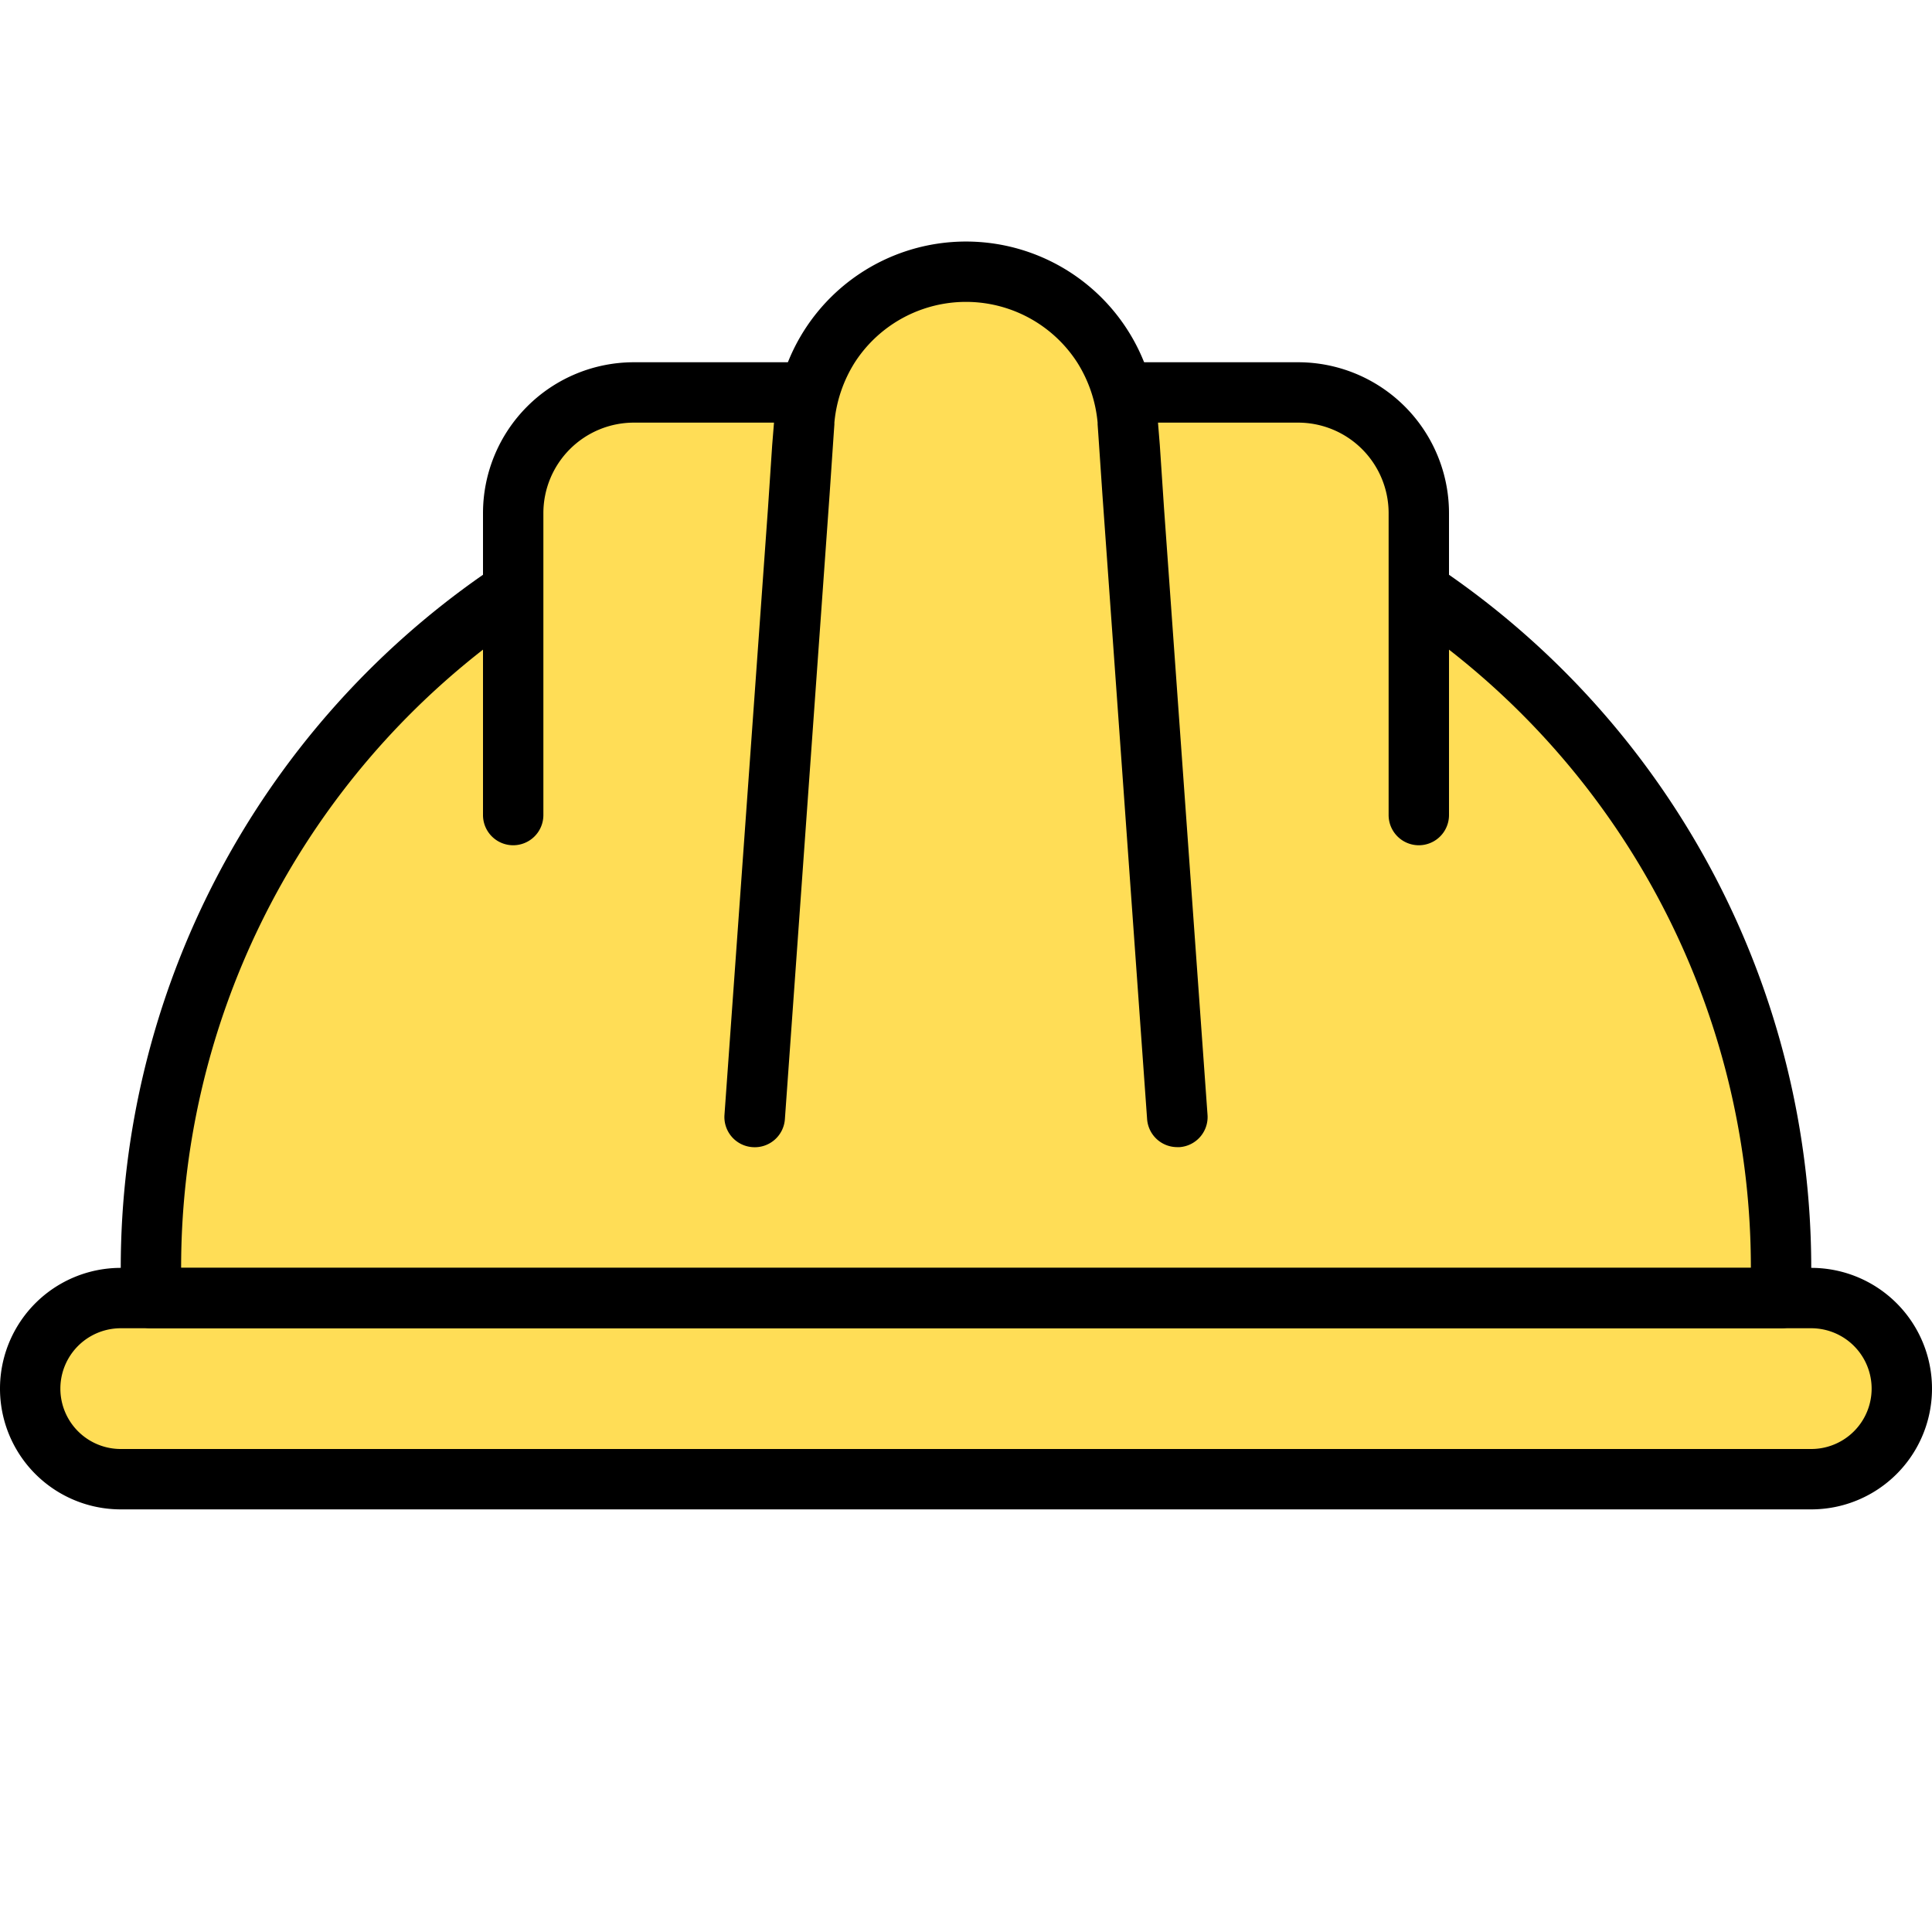 <svg xmlns="http://www.w3.org/2000/svg" viewBox="0 0 32 32" id="safety-helmet">
  <path fill="#ffdd56" d="M16,7.5h0A13.5,13.5,0,0,1,29.5,21v.5a0,0,0,0,1,0,0H2.5a0,0,0,0,1,0,0V21A13.5,13.5,0,0,1,16,7.5Z"></path>
  <rect width="31" height="3" x=".5" y="21.5" fill="#ffdd56" rx="1.5" ry="1.5"></rect>
  <path d="M30,21H2a2,2,0,0,0,0,4H30a2,2,0,0,0,0-4Zm0,3H2a1,1,0,0,1,0-2H30a1,1,0,0,1,0,2Z"></path>
  <path d="M19.21,7.37c-.33-.08-.67-.14-1.02-.2l.07,1.03c.34.06.69.13,1.02.22ZM24,9.52a10.564,10.564,0,0,0-1-.64v1.17c.34.22.68.46,1,.71A12.978,12.978,0,0,1,29,21H3A12.978,12.978,0,0,1,8,10.76c.32-.25.66-.49,1-.71V8.88a10.564,10.564,0,0,0-1,.64A13.993,13.993,0,0,0,2,21v.5a.5.5,0,0,0,.5.5h27a.5.5,0,0,0,.5-.5V21A13.993,13.993,0,0,0,24,9.52Zm-4.72-1.1-.07-1.05c-.33-.08-.67-.14-1.02-.2l.07,1.03C18.6,8.26,18.95,8.33,19.28,8.42ZM13.81,7.17c-.35.06-.69.12-1.02.2l-.07,1.05c.33-.09.68-.16,1.02-.22Zm-1.02.2-.07,1.05c.33-.09.68-.16,1.02-.22l.07-1.03C13.46,7.23,13.12,7.29,12.79,7.37Zm6.42,0c-.33-.08-.67-.14-1.02-.2l.07,1.03c.34.06.69.13,1.02.22Z"></path>
  <path fill="#ffdd56" d="M8.5,13.5v-5a2,2,0,0,1,2-2h11a2,2,0,0,1,2,2v5"></path>
  <path d="M14.16 6a2.247 2.247 0 0 0-.34 1H10.5A1.5 1.5 0 0 0 9 8.5v5a.5.5 0 0 1-1 0v-5A2.5 2.5 0 0 1 10.5 6zM24 8.5v5a.5.5 0 0 1-1 0v-5A1.5 1.5 0 0 0 21.5 7H18.18a2.247 2.247 0 0 0-.34-1H21.5A2.5 2.5 0 0 1 24 8.5z"></path>
  <path fill="#ffdd56" d="M12.5,18.5l.822-11.506A2.685,2.685,0,0,1,16,4.5h0a2.685,2.685,0,0,1,2.678,2.494L19.5,18.5"></path>
  <path d="M20,18.46a.5.5,0,0,1-.46.54H19.5a.5.5,0,0,1-.5-.46L18.26,8.2l-.07-1.03-.01-.14V7a2.247,2.247,0,0,0-.34-1,2.193,2.193,0,0,0-3.68,0,2.247,2.247,0,0,0-.34,1v.03l-.01.14L13.74,8.2,13,18.54a.5.5,0,0,1-.54.46.5.5,0,0,1-.46-.54l.72-10.04.07-1.05L12.82,7V6.96A2.815,2.815,0,0,1,13.05,6a3.176,3.176,0,0,1,5.9,0,2.815,2.815,0,0,1,.23.96V7l.03.37.07,1.05Z"></path>
</svg>
